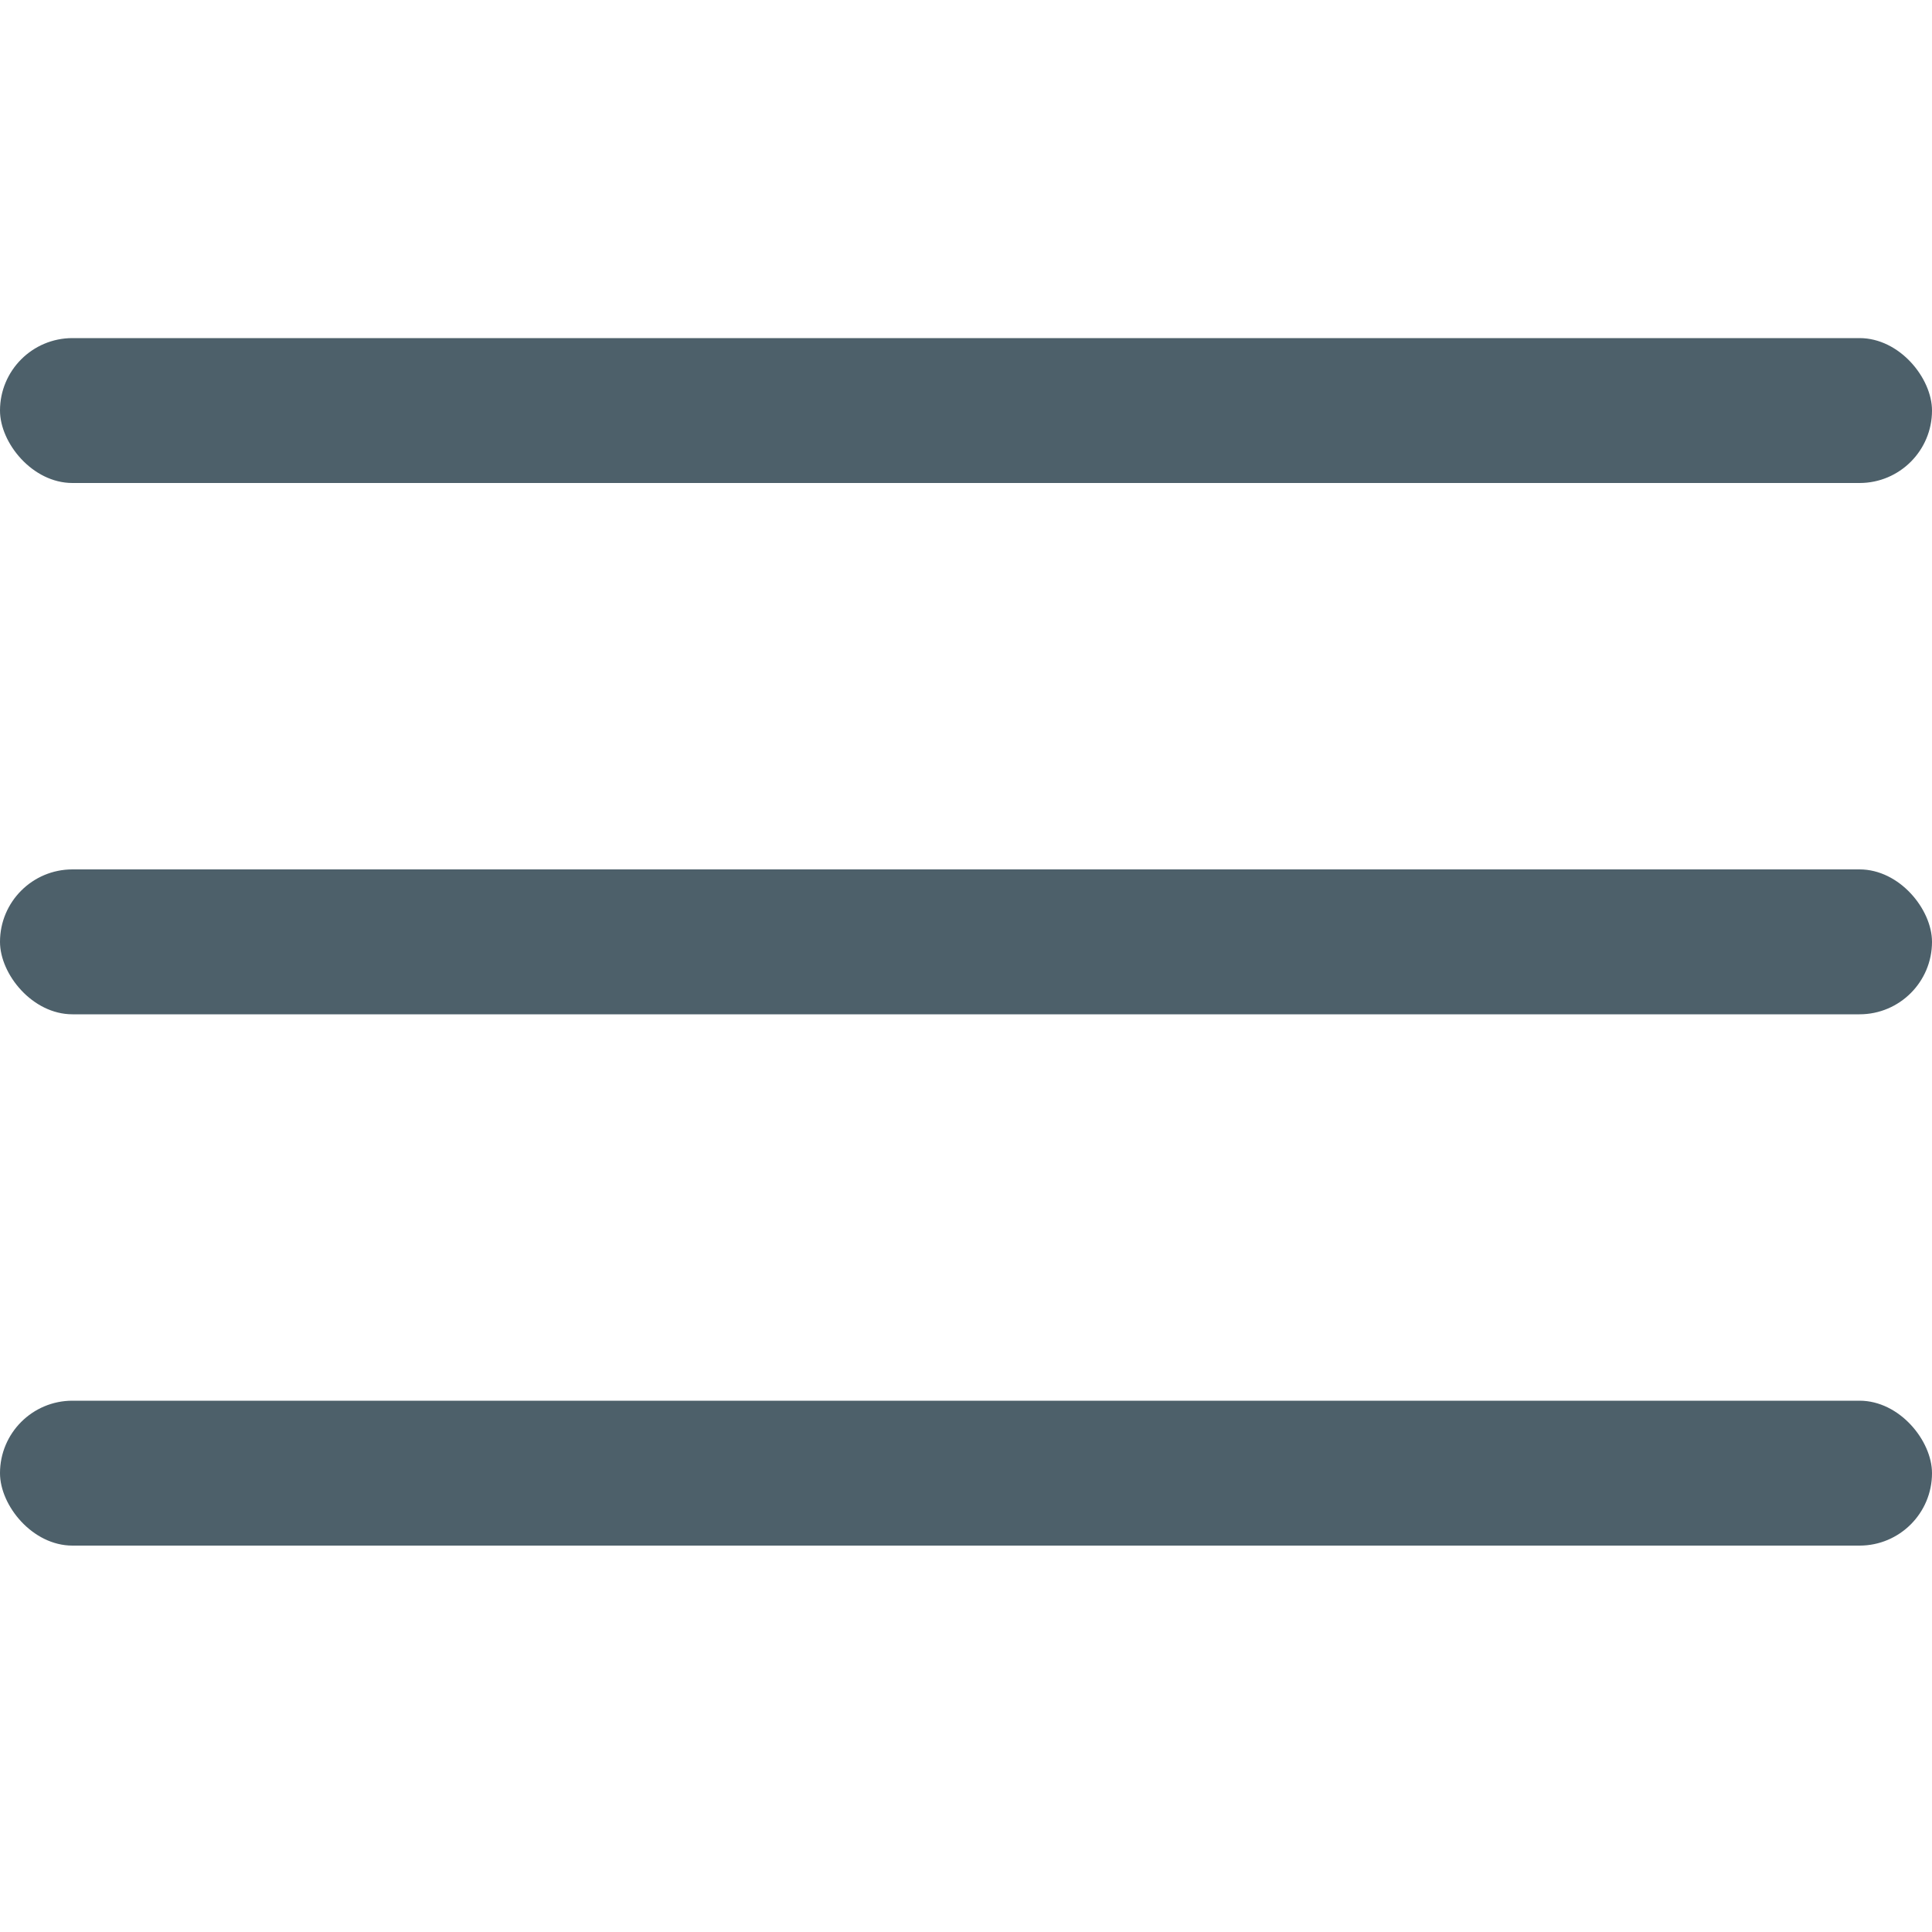 <svg width="40" height="40" viewBox="0 0 40 40" fill="none" xmlns="http://www.w3.org/2000/svg">
	<rect y="7" width="40" height="3" rx="1.5" fill="#4d606a"></rect>
	<rect y="18" width="40" height="3" rx="1.5" fill="#4d606a"></rect>
	<rect y="29" width="40" height="3" rx="1.5" fill="#4d606a"></rect>
</svg>
